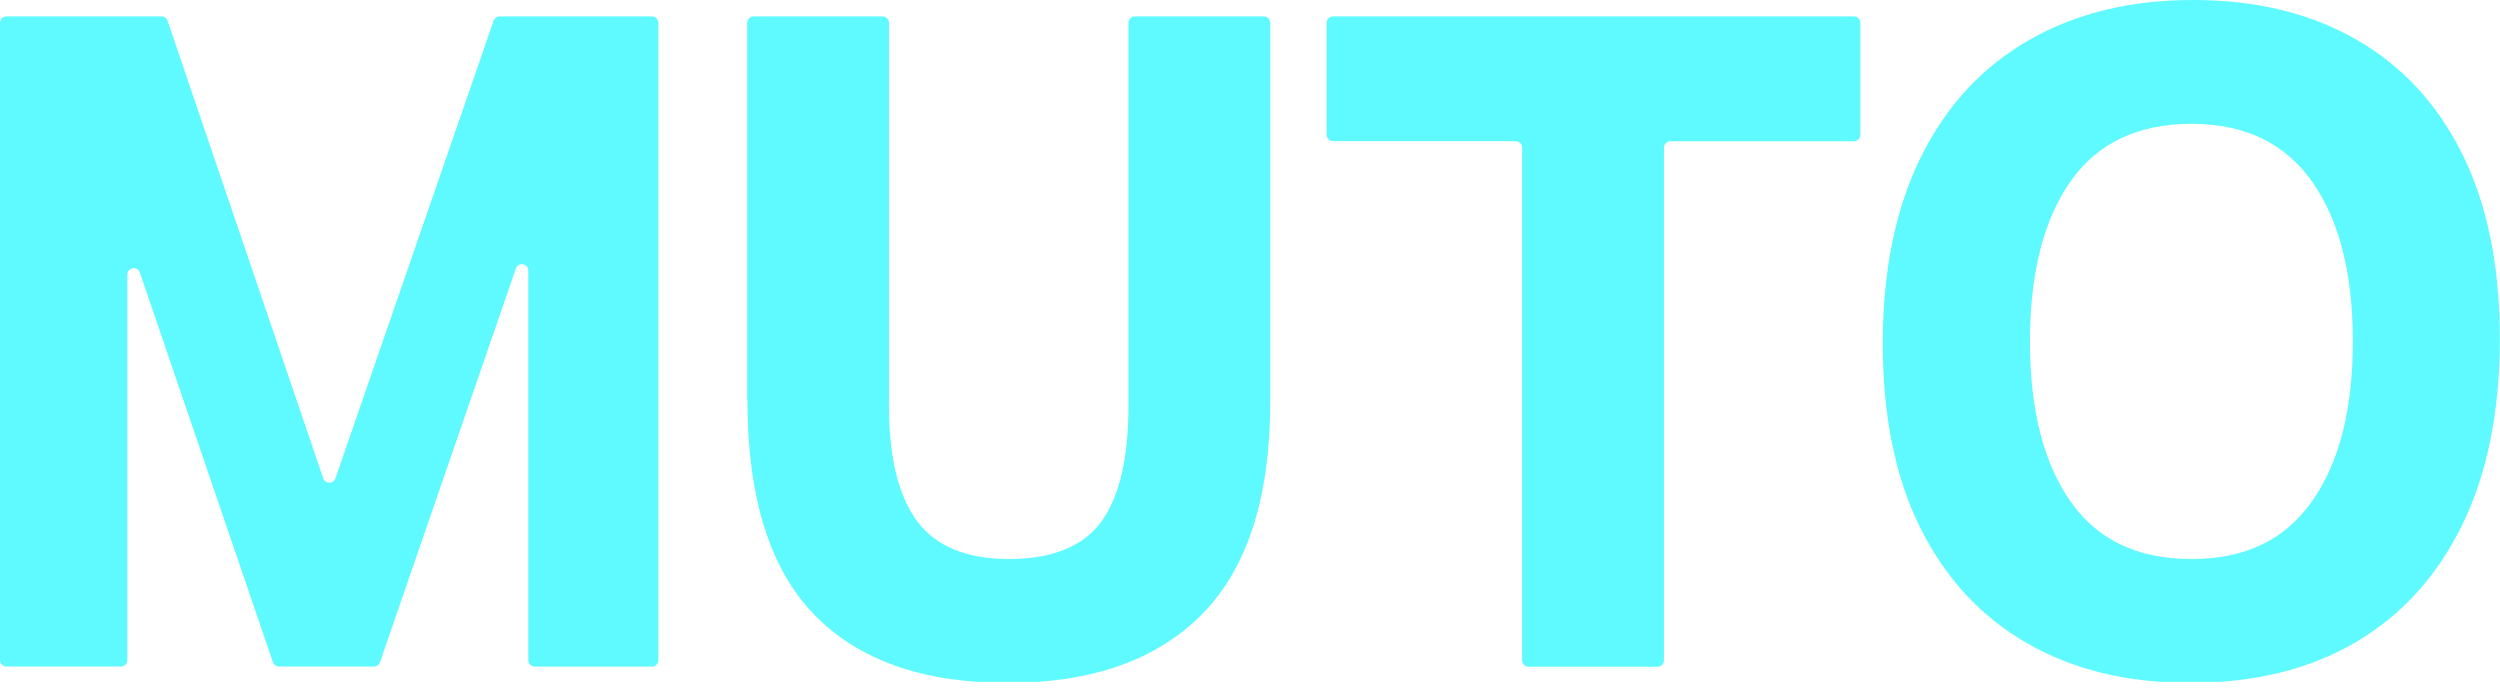 <svg xmlns="http://www.w3.org/2000/svg" width="68" height="19" viewBox="0 0 68 19" fill="none"><g clip-path="url(#clip0_1_866)"><path d="M0.176 0.446H4.39C4.464 0.446 4.532 0.493 4.557 0.564L8.792 13.012C8.844 13.169 9.07 13.169 9.123 13.012L13.426 0.564C13.451 0.493 13.516 0.446 13.593 0.446H17.732C17.828 0.446 17.908 0.524 17.908 0.623V17.955C17.908 18.051 17.831 18.132 17.732 18.132H14.546C14.451 18.132 14.37 18.054 14.37 17.955V7.362C14.37 7.164 14.095 7.117 14.03 7.306L10.336 18.011C10.312 18.082 10.247 18.129 10.169 18.129H7.591C7.516 18.129 7.448 18.082 7.423 18.011L3.805 7.415C3.74 7.226 3.464 7.272 3.464 7.47V17.952C3.464 18.048 3.387 18.129 3.288 18.129H0.176C0.08 18.129 0 18.051 0 17.952V0.623C0 0.527 0.077 0.446 0.176 0.446Z" fill="#5EFAFF"></path><path d="M20.324 10.873V0.623C20.324 0.527 20.401 0.446 20.5 0.446H24.004C24.1 0.446 24.181 0.524 24.181 0.623V11.046C24.181 12.448 24.438 13.495 24.948 14.179C25.459 14.863 26.295 15.206 27.45 15.206C28.605 15.206 29.474 14.863 29.963 14.179C30.453 13.495 30.694 12.448 30.694 11.046V0.623C30.694 0.527 30.771 0.446 30.87 0.446H34.375C34.471 0.446 34.551 0.524 34.551 0.623V10.922C34.551 13.513 33.938 15.439 32.709 16.692C31.48 17.946 29.713 18.575 27.403 18.575C25.094 18.575 23.336 17.952 22.135 16.705C20.93 15.457 20.33 13.513 20.33 10.873H20.324Z" fill="#5EFAFF"></path><path d="M41.229 3.839H36.26C36.164 3.839 36.084 3.762 36.084 3.663V0.623C36.084 0.527 36.161 0.446 36.26 0.446H50.426C50.522 0.446 50.602 0.524 50.602 0.623V3.666C50.602 3.762 50.525 3.842 50.426 3.842H45.436C45.34 3.842 45.259 3.92 45.259 4.019V17.959C45.259 18.054 45.182 18.135 45.083 18.135H41.578C41.483 18.135 41.402 18.058 41.402 17.959V4.016C41.402 3.92 41.325 3.839 41.225 3.839H41.229Z" fill="#5EFAFF"></path><path d="M51.212 9.337C51.212 7.355 51.559 5.668 52.249 4.272C52.939 2.876 53.92 1.817 55.19 1.09C56.459 0.362 57.945 0 59.654 0C61.362 0 62.842 0.359 64.093 1.077C65.344 1.795 66.309 2.839 66.984 4.21C67.659 5.581 67.996 7.247 67.996 9.213C67.996 11.178 67.656 12.881 66.972 14.277C66.288 15.673 65.322 16.738 64.068 17.472C62.814 18.206 61.319 18.574 59.579 18.574C57.84 18.574 56.391 18.215 55.14 17.497C53.886 16.779 52.921 15.735 52.236 14.364C51.552 12.992 51.212 11.318 51.212 9.337ZM55.215 9.287C55.215 11.135 55.58 12.584 56.313 13.633C57.044 14.683 58.143 15.206 59.607 15.206C61.072 15.206 62.149 14.683 62.889 13.633C63.629 12.584 63.997 11.135 63.997 9.287C63.997 7.439 63.629 5.99 62.889 4.941C62.149 3.891 61.056 3.368 59.607 3.368C58.158 3.368 57.044 3.891 56.313 4.941C55.583 5.99 55.215 7.439 55.215 9.287Z" fill="#5EFAFF"></path></g><defs><clipPath id="clip0_1_866"><rect width="68" height="18.546" fill="white"></rect></clipPath></defs></svg>